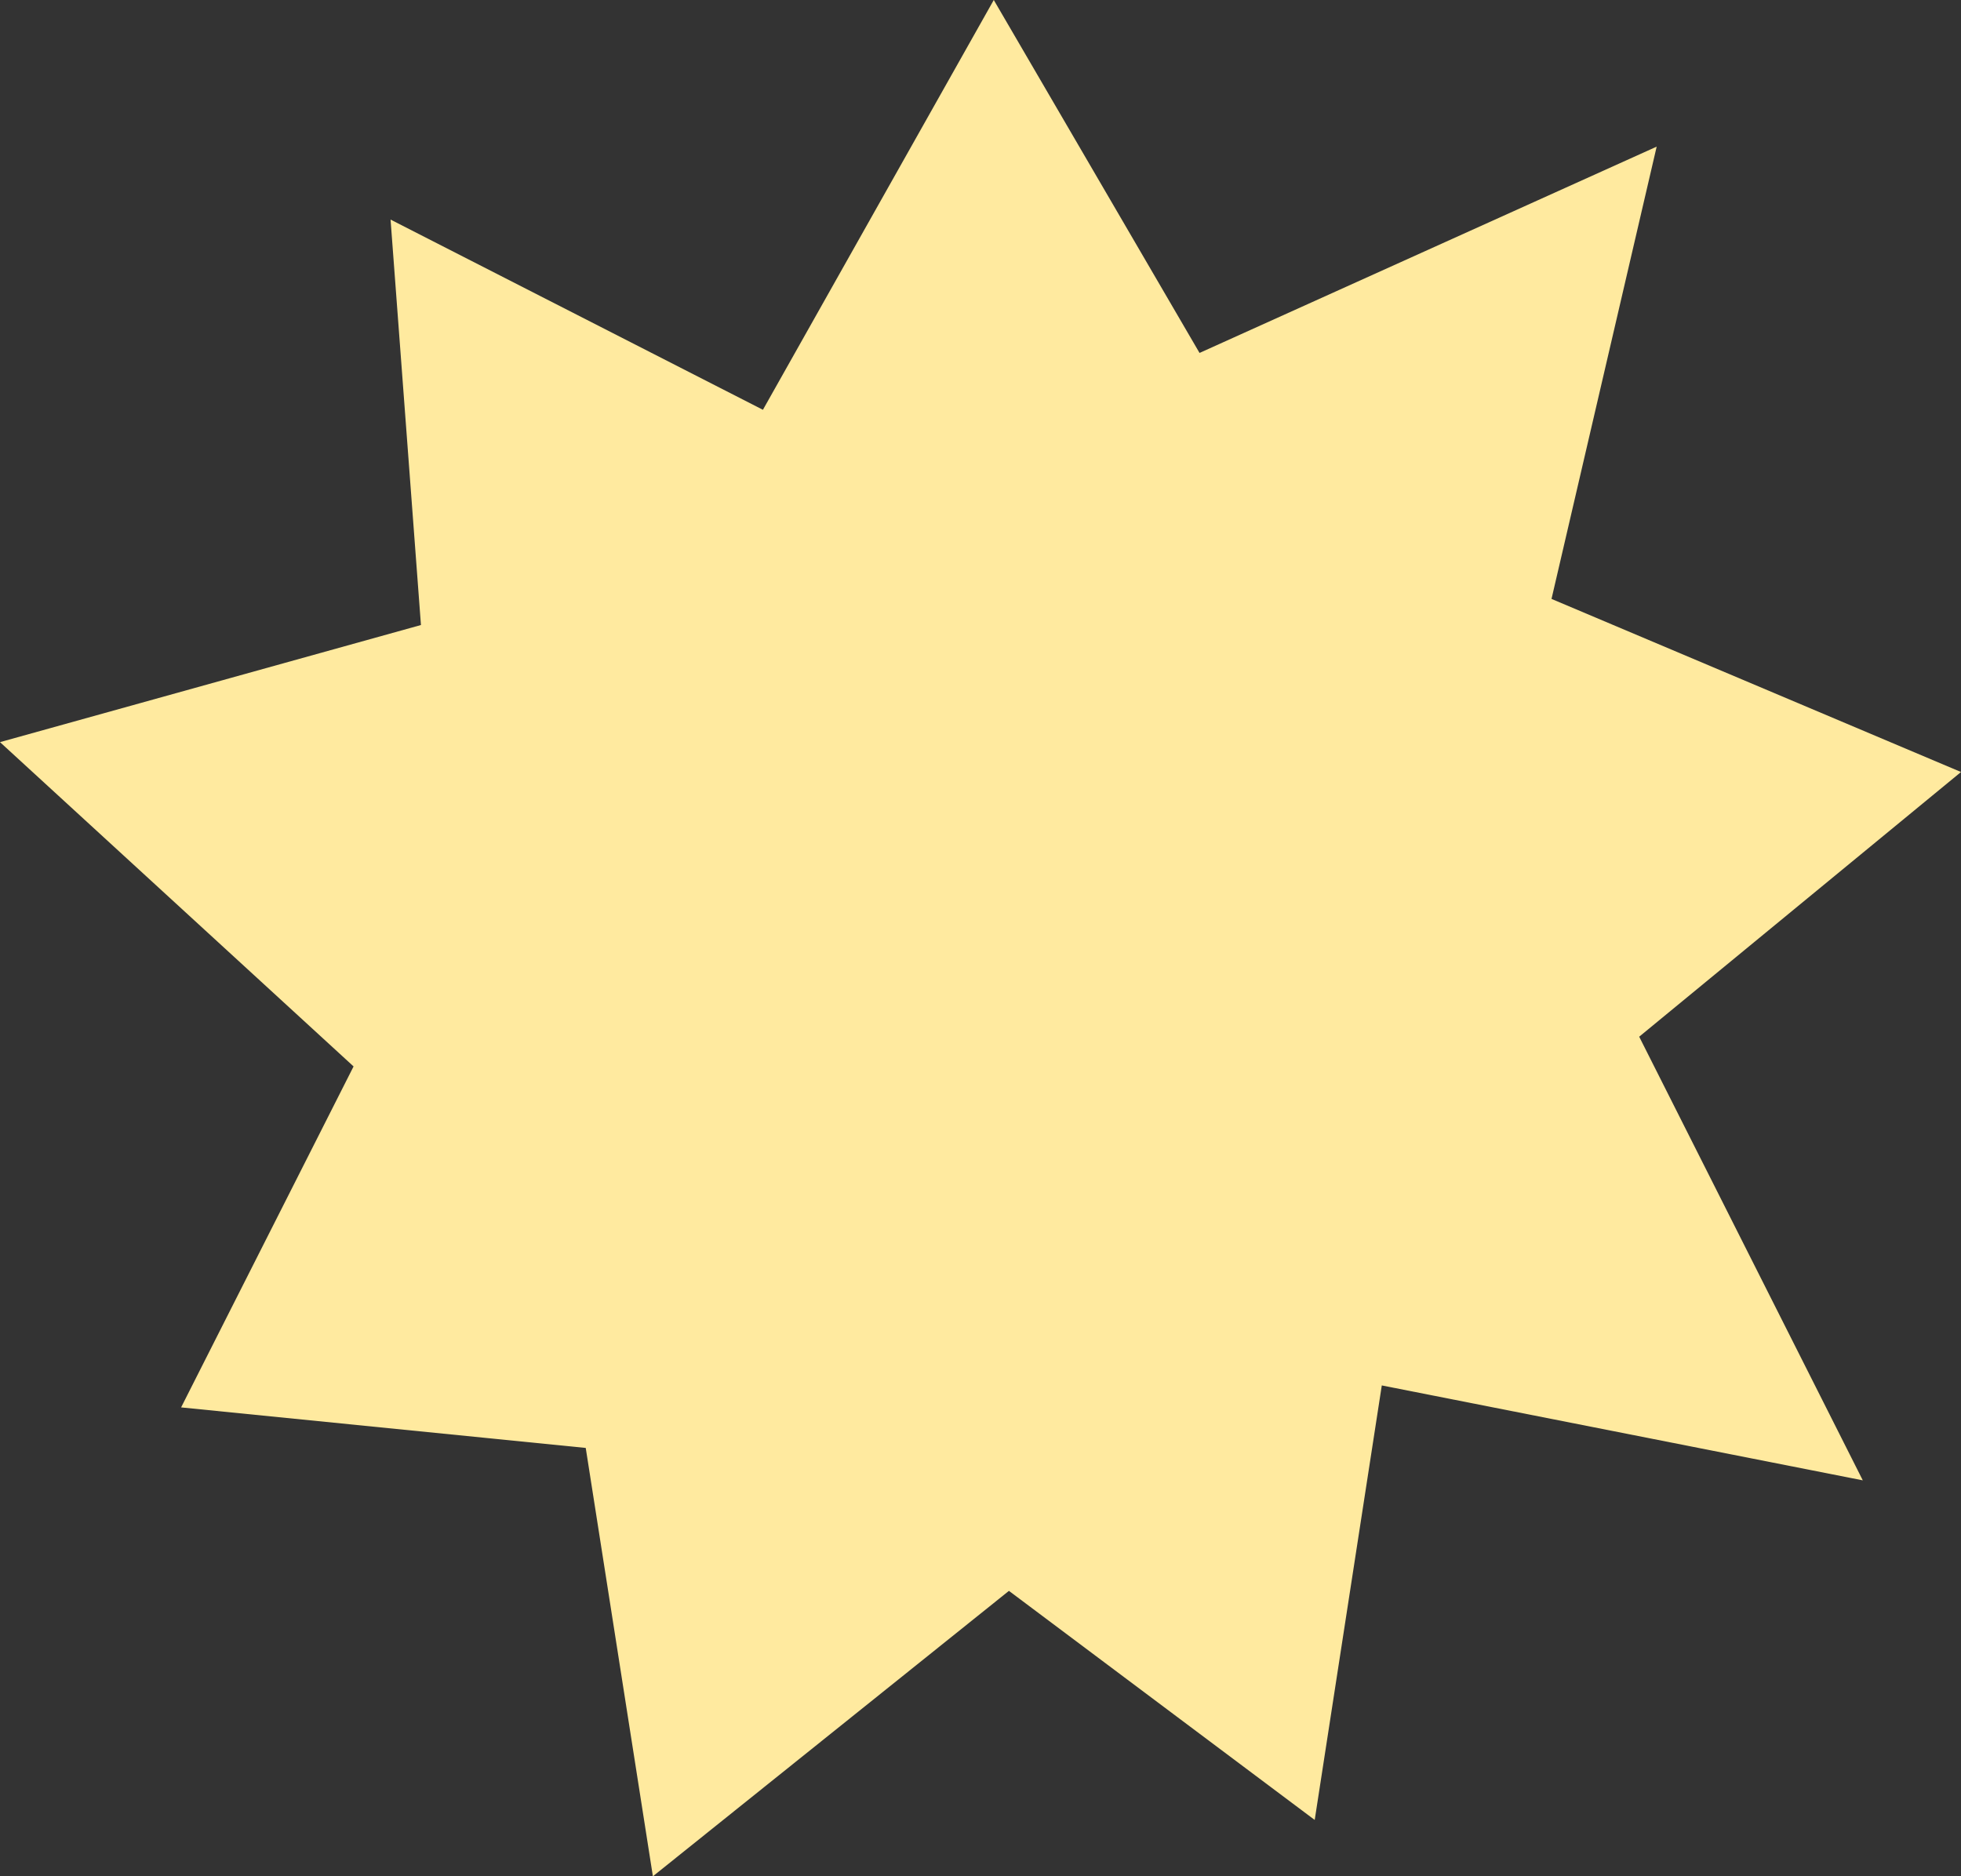 <?xml version="1.0" encoding="UTF-8" standalone="no"?><svg xmlns="http://www.w3.org/2000/svg" xmlns:xlink="http://www.w3.org/1999/xlink" fill="#000000" height="2587.4" preserveAspectRatio="xMidYMid meet" version="1" viewBox="148.1 206.3 2703.8 2587.4" width="2703.8" zoomAndPan="magnify"><rect x="148.1" y="206.3" width="2703.8" height="2587.4" fill="#333333" stroke="none"/><g id="change1_1"><path clip-rule="evenodd" d="M1518.3 206.3L1802 693 2432.3 408.5 2287.3 1032.2 2851.9 1270.9 2408.2 1635.9 2716.5 2247.7 2053.3 2116.8 1960.8 2716 1539.2 2400.1 1048.3 2793.7 955.7 2203 397.8 2147.1 635.6 1676.9 148.1 1229.7 728.5 1068.2 686.6 509.1 1200 771.4z" fill="#ffea9f" fill-rule="evenodd"/></g></svg>